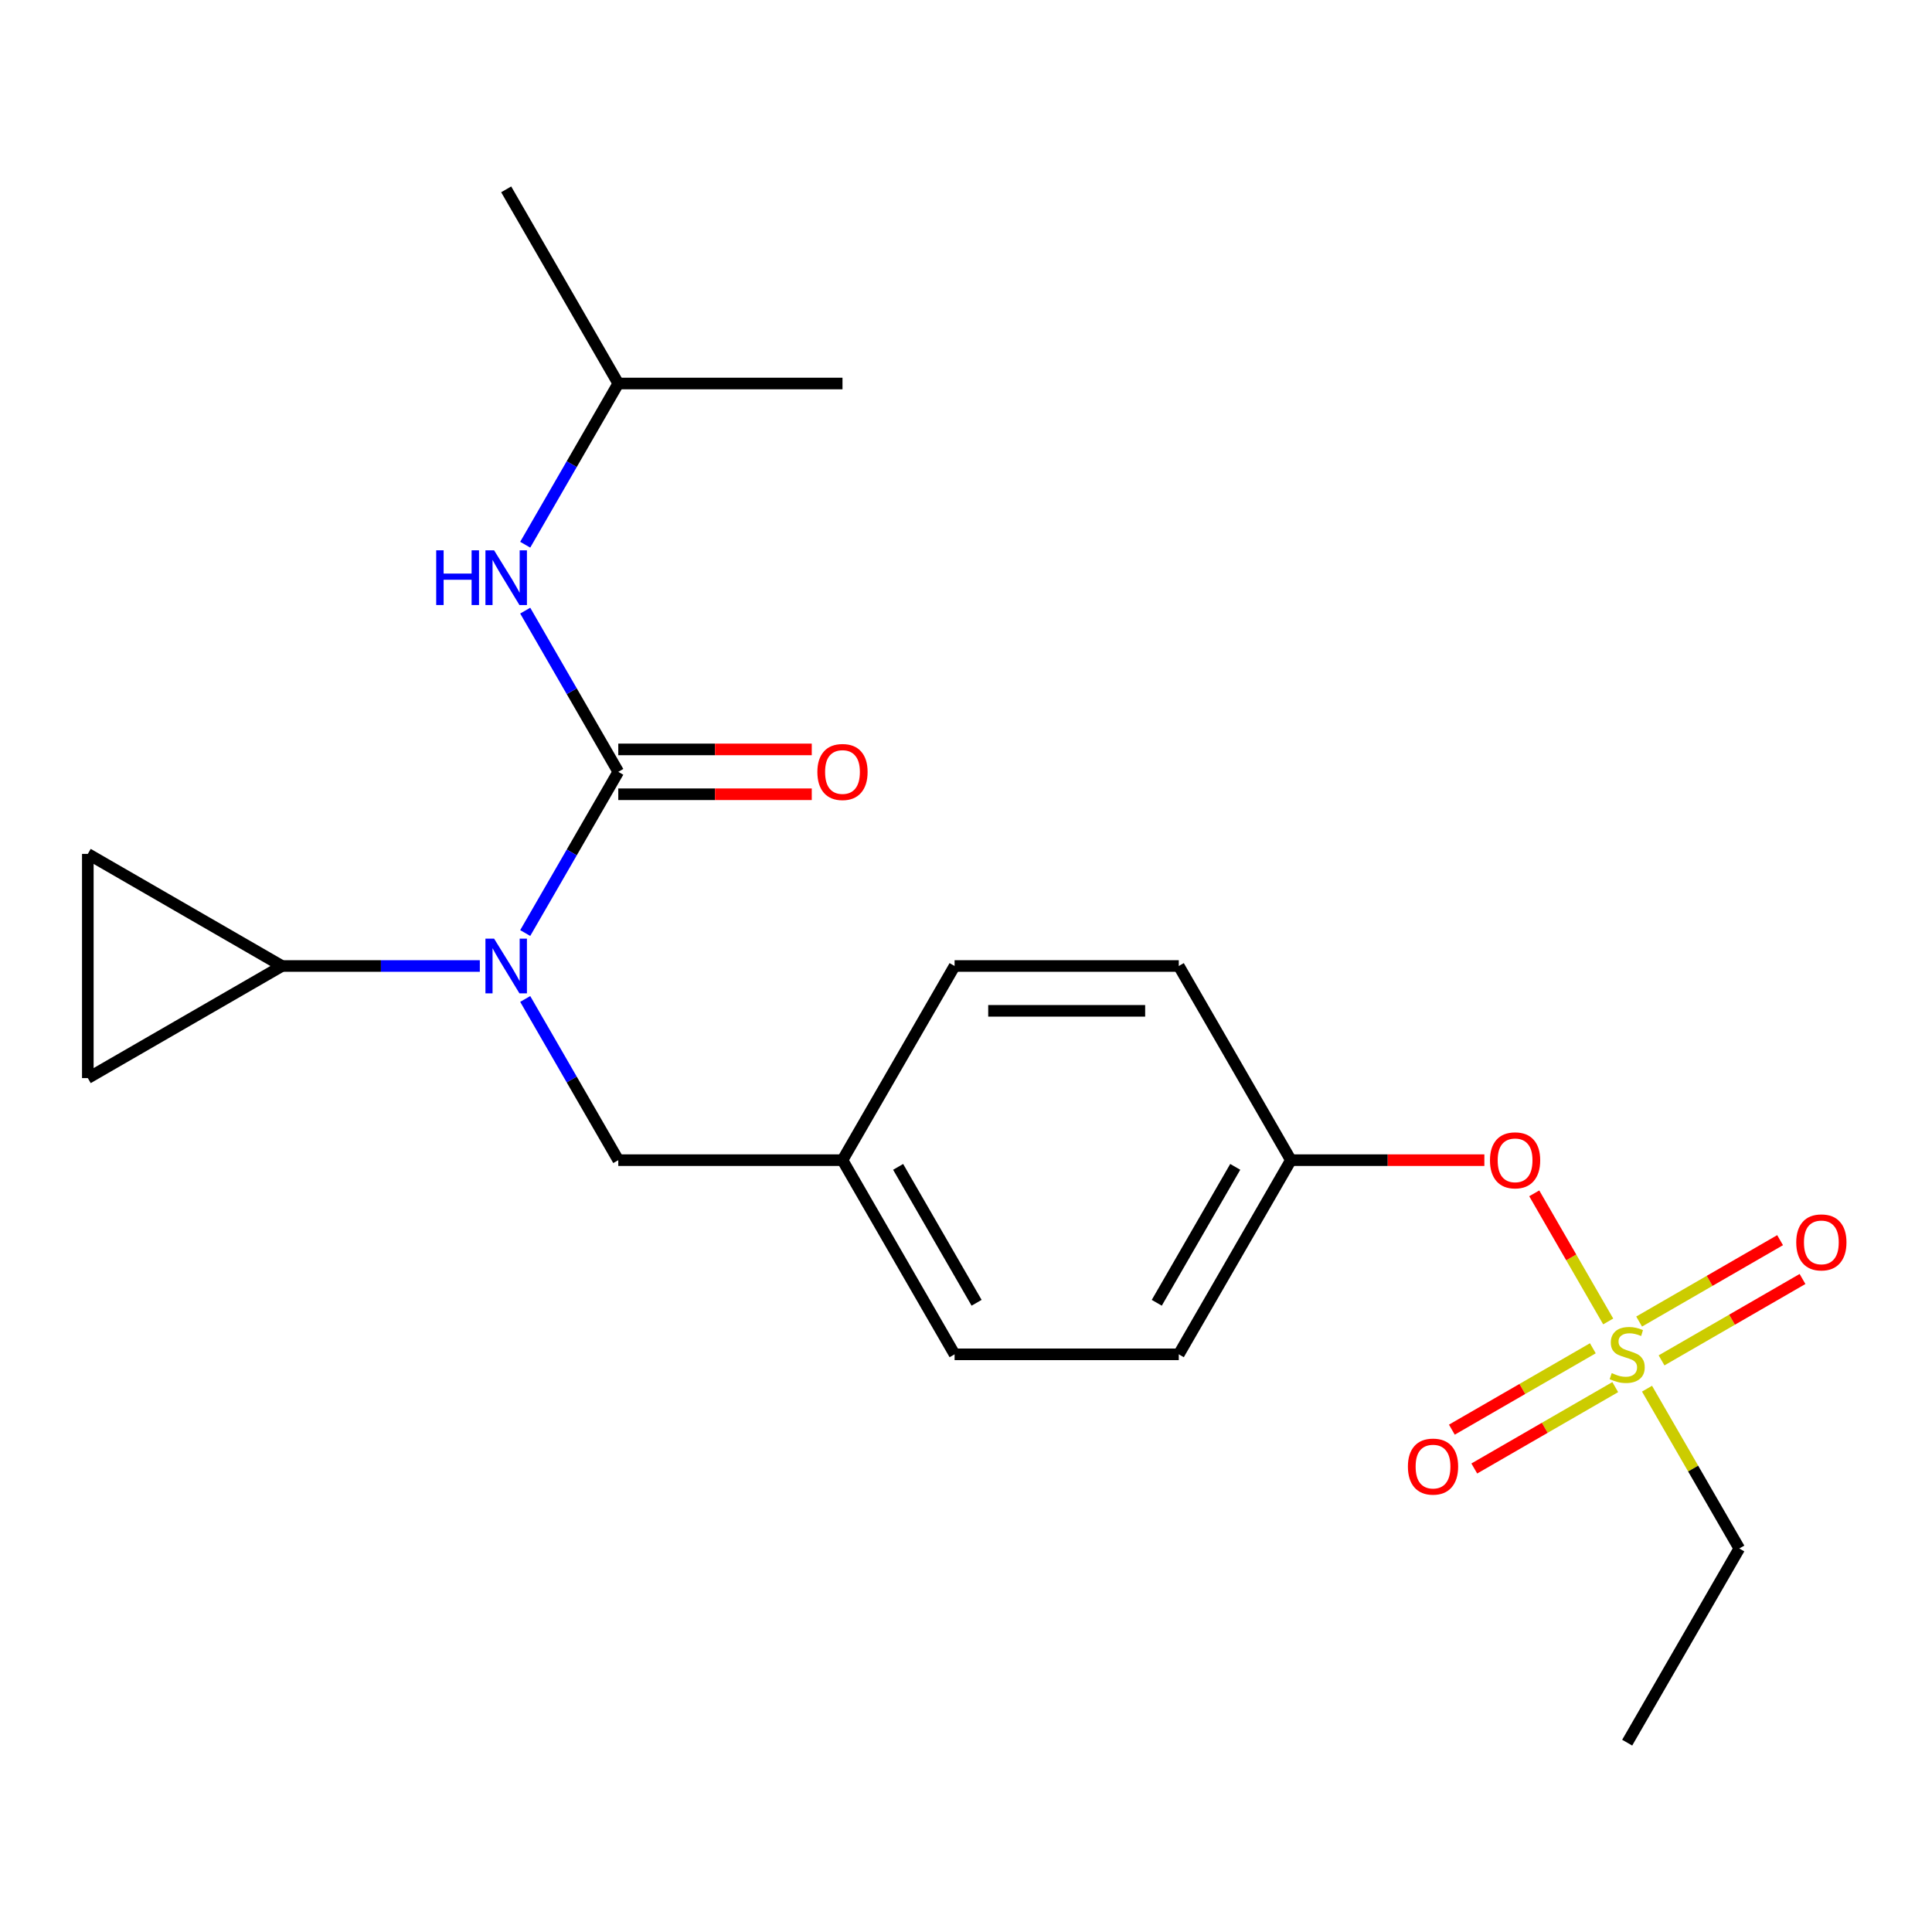 <?xml version='1.0' encoding='iso-8859-1'?>
<svg version='1.1' baseProfile='full'
              xmlns='http://www.w3.org/2000/svg'
                      xmlns:rdkit='http://www.rdkit.org/xml'
                      xmlns:xlink='http://www.w3.org/1999/xlink'
                  xml:space='preserve'
width='1000px' height='1000px' viewBox='0 0 1000 1000'>
<!-- END OF HEADER -->
<rect style='opacity:1.0;fill:#FFFFFF;stroke:none' width='1000' height='1000' x='0' y='0'> </rect>
<path class='bond-1' d='M 320.023,399.501 L 295.936,441.22' style='fill:none;fill-rule:evenodd;stroke:#000000;stroke-width:6px;stroke-linecap:butt;stroke-linejoin:miter;stroke-opacity:1' />
<path class='bond-1' d='M 295.936,441.22 L 271.85,482.939' style='fill:none;fill-rule:evenodd;stroke:#0000FF;stroke-width:6px;stroke-linecap:butt;stroke-linejoin:miter;stroke-opacity:1' />
<path class='bond-3' d='M 320.023,399.501 L 295.936,357.782' style='fill:none;fill-rule:evenodd;stroke:#000000;stroke-width:6px;stroke-linecap:butt;stroke-linejoin:miter;stroke-opacity:1' />
<path class='bond-3' d='M 295.936,357.782 L 271.85,316.063' style='fill:none;fill-rule:evenodd;stroke:#0000FF;stroke-width:6px;stroke-linecap:butt;stroke-linejoin:miter;stroke-opacity:1' />
<path class='bond-9' d='M 320.023,411.106 L 370.095,411.106' style='fill:none;fill-rule:evenodd;stroke:#000000;stroke-width:6px;stroke-linecap:butt;stroke-linejoin:miter;stroke-opacity:1' />
<path class='bond-9' d='M 370.095,411.106 L 420.168,411.106' style='fill:none;fill-rule:evenodd;stroke:#FF0000;stroke-width:6px;stroke-linecap:butt;stroke-linejoin:miter;stroke-opacity:1' />
<path class='bond-9' d='M 320.023,387.896 L 370.095,387.896' style='fill:none;fill-rule:evenodd;stroke:#000000;stroke-width:6px;stroke-linecap:butt;stroke-linejoin:miter;stroke-opacity:1' />
<path class='bond-9' d='M 370.095,387.896 L 420.168,387.896' style='fill:none;fill-rule:evenodd;stroke:#FF0000;stroke-width:6px;stroke-linecap:butt;stroke-linejoin:miter;stroke-opacity:1' />
<path class='bond-0' d='M 832.403,683.977 L 813.262,650.823' style='fill:none;fill-rule:evenodd;stroke:#CCCC00;stroke-width:6px;stroke-linecap:butt;stroke-linejoin:miter;stroke-opacity:1' />
<path class='bond-0' d='M 813.262,650.823 L 794.12,617.669' style='fill:none;fill-rule:evenodd;stroke:#FF0000;stroke-width:6px;stroke-linecap:butt;stroke-linejoin:miter;stroke-opacity:1' />
<path class='bond-7' d='M 824.447,697.865 L 787.966,718.928' style='fill:none;fill-rule:evenodd;stroke:#CCCC00;stroke-width:6px;stroke-linecap:butt;stroke-linejoin:miter;stroke-opacity:1' />
<path class='bond-7' d='M 787.966,718.928 L 751.484,739.99' style='fill:none;fill-rule:evenodd;stroke:#FF0000;stroke-width:6px;stroke-linecap:butt;stroke-linejoin:miter;stroke-opacity:1' />
<path class='bond-7' d='M 836.051,717.965 L 799.57,739.027' style='fill:none;fill-rule:evenodd;stroke:#CCCC00;stroke-width:6px;stroke-linecap:butt;stroke-linejoin:miter;stroke-opacity:1' />
<path class='bond-7' d='M 799.57,739.027 L 763.089,760.09' style='fill:none;fill-rule:evenodd;stroke:#FF0000;stroke-width:6px;stroke-linecap:butt;stroke-linejoin:miter;stroke-opacity:1' />
<path class='bond-8' d='M 860.014,704.13 L 896.495,683.068' style='fill:none;fill-rule:evenodd;stroke:#CCCC00;stroke-width:6px;stroke-linecap:butt;stroke-linejoin:miter;stroke-opacity:1' />
<path class='bond-8' d='M 896.495,683.068 L 932.976,662.005' style='fill:none;fill-rule:evenodd;stroke:#FF0000;stroke-width:6px;stroke-linecap:butt;stroke-linejoin:miter;stroke-opacity:1' />
<path class='bond-8' d='M 848.409,684.031 L 884.89,662.968' style='fill:none;fill-rule:evenodd;stroke:#CCCC00;stroke-width:6px;stroke-linecap:butt;stroke-linejoin:miter;stroke-opacity:1' />
<path class='bond-8' d='M 884.89,662.968 L 921.372,641.906' style='fill:none;fill-rule:evenodd;stroke:#FF0000;stroke-width:6px;stroke-linecap:butt;stroke-linejoin:miter;stroke-opacity:1' />
<path class='bond-13' d='M 852.496,718.779 L 876.375,760.138' style='fill:none;fill-rule:evenodd;stroke:#CCCC00;stroke-width:6px;stroke-linecap:butt;stroke-linejoin:miter;stroke-opacity:1' />
<path class='bond-13' d='M 876.375,760.138 L 900.253,801.497' style='fill:none;fill-rule:evenodd;stroke:#000000;stroke-width:6px;stroke-linecap:butt;stroke-linejoin:miter;stroke-opacity:1' />
<path class='bond-2' d='M 248.358,500 L 197.156,500' style='fill:none;fill-rule:evenodd;stroke:#0000FF;stroke-width:6px;stroke-linecap:butt;stroke-linejoin:miter;stroke-opacity:1' />
<path class='bond-2' d='M 197.156,500 L 145.953,500' style='fill:none;fill-rule:evenodd;stroke:#000000;stroke-width:6px;stroke-linecap:butt;stroke-linejoin:miter;stroke-opacity:1' />
<path class='bond-10' d='M 271.85,517.061 L 295.936,558.78' style='fill:none;fill-rule:evenodd;stroke:#0000FF;stroke-width:6px;stroke-linecap:butt;stroke-linejoin:miter;stroke-opacity:1' />
<path class='bond-10' d='M 295.936,558.78 L 320.023,600.499' style='fill:none;fill-rule:evenodd;stroke:#000000;stroke-width:6px;stroke-linecap:butt;stroke-linejoin:miter;stroke-opacity:1' />
<path class='bond-4' d='M 145.953,500 L 45.455,558.023' style='fill:none;fill-rule:evenodd;stroke:#000000;stroke-width:6px;stroke-linecap:butt;stroke-linejoin:miter;stroke-opacity:1' />
<path class='bond-5' d='M 145.953,500 L 45.455,441.977' style='fill:none;fill-rule:evenodd;stroke:#000000;stroke-width:6px;stroke-linecap:butt;stroke-linejoin:miter;stroke-opacity:1' />
<path class='bond-18' d='M 271.85,281.941 L 295.936,240.222' style='fill:none;fill-rule:evenodd;stroke:#0000FF;stroke-width:6px;stroke-linecap:butt;stroke-linejoin:miter;stroke-opacity:1' />
<path class='bond-18' d='M 295.936,240.222 L 320.023,198.503' style='fill:none;fill-rule:evenodd;stroke:#000000;stroke-width:6px;stroke-linecap:butt;stroke-linejoin:miter;stroke-opacity:1' />
<path class='bond-22' d='M 45.455,558.023 L 45.455,441.977' style='fill:none;fill-rule:evenodd;stroke:#000000;stroke-width:6px;stroke-linecap:butt;stroke-linejoin:miter;stroke-opacity:1' />
<path class='bond-6' d='M 768.306,600.499 L 718.234,600.499' style='fill:none;fill-rule:evenodd;stroke:#FF0000;stroke-width:6px;stroke-linecap:butt;stroke-linejoin:miter;stroke-opacity:1' />
<path class='bond-6' d='M 718.234,600.499 L 668.161,600.499' style='fill:none;fill-rule:evenodd;stroke:#000000;stroke-width:6px;stroke-linecap:butt;stroke-linejoin:miter;stroke-opacity:1' />
<path class='bond-12' d='M 320.023,600.499 L 436.069,600.499' style='fill:none;fill-rule:evenodd;stroke:#000000;stroke-width:6px;stroke-linecap:butt;stroke-linejoin:miter;stroke-opacity:1' />
<path class='bond-11' d='M 668.161,600.499 L 610.138,700.998' style='fill:none;fill-rule:evenodd;stroke:#000000;stroke-width:6px;stroke-linecap:butt;stroke-linejoin:miter;stroke-opacity:1' />
<path class='bond-11' d='M 639.358,603.969 L 598.742,674.318' style='fill:none;fill-rule:evenodd;stroke:#000000;stroke-width:6px;stroke-linecap:butt;stroke-linejoin:miter;stroke-opacity:1' />
<path class='bond-23' d='M 668.161,600.499 L 610.138,500' style='fill:none;fill-rule:evenodd;stroke:#000000;stroke-width:6px;stroke-linecap:butt;stroke-linejoin:miter;stroke-opacity:1' />
<path class='bond-14' d='M 436.069,600.499 L 494.092,500' style='fill:none;fill-rule:evenodd;stroke:#000000;stroke-width:6px;stroke-linecap:butt;stroke-linejoin:miter;stroke-opacity:1' />
<path class='bond-15' d='M 436.069,600.499 L 494.092,700.998' style='fill:none;fill-rule:evenodd;stroke:#000000;stroke-width:6px;stroke-linecap:butt;stroke-linejoin:miter;stroke-opacity:1' />
<path class='bond-15' d='M 464.872,603.969 L 505.488,674.318' style='fill:none;fill-rule:evenodd;stroke:#000000;stroke-width:6px;stroke-linecap:butt;stroke-linejoin:miter;stroke-opacity:1' />
<path class='bond-19' d='M 900.253,801.497 L 842.23,901.996' style='fill:none;fill-rule:evenodd;stroke:#000000;stroke-width:6px;stroke-linecap:butt;stroke-linejoin:miter;stroke-opacity:1' />
<path class='bond-17' d='M 494.092,500 L 610.138,500' style='fill:none;fill-rule:evenodd;stroke:#000000;stroke-width:6px;stroke-linecap:butt;stroke-linejoin:miter;stroke-opacity:1' />
<path class='bond-17' d='M 511.499,523.209 L 592.731,523.209' style='fill:none;fill-rule:evenodd;stroke:#000000;stroke-width:6px;stroke-linecap:butt;stroke-linejoin:miter;stroke-opacity:1' />
<path class='bond-16' d='M 494.092,700.998 L 610.138,700.998' style='fill:none;fill-rule:evenodd;stroke:#000000;stroke-width:6px;stroke-linecap:butt;stroke-linejoin:miter;stroke-opacity:1' />
<path class='bond-20' d='M 320.023,198.503 L 262,98.004' style='fill:none;fill-rule:evenodd;stroke:#000000;stroke-width:6px;stroke-linecap:butt;stroke-linejoin:miter;stroke-opacity:1' />
<path class='bond-21' d='M 320.023,198.503 L 436.069,198.503' style='fill:none;fill-rule:evenodd;stroke:#000000;stroke-width:6px;stroke-linecap:butt;stroke-linejoin:miter;stroke-opacity:1' />
<path  class='atom-1' d='M 834.23 710.718
Q 834.55 710.838, 835.87 711.398
Q 837.19 711.958, 838.63 712.318
Q 840.11 712.638, 841.55 712.638
Q 844.23 712.638, 845.79 711.358
Q 847.35 710.038, 847.35 707.758
Q 847.35 706.198, 846.55 705.238
Q 845.79 704.278, 844.59 703.758
Q 843.39 703.238, 841.39 702.638
Q 838.87 701.878, 837.35 701.158
Q 835.87 700.438, 834.79 698.918
Q 833.75 697.398, 833.75 694.838
Q 833.75 691.278, 836.15 689.078
Q 838.59 686.878, 843.39 686.878
Q 846.67 686.878, 850.39 688.438
L 849.47 691.518
Q 846.07 690.118, 843.51 690.118
Q 840.75 690.118, 839.23 691.278
Q 837.71 692.398, 837.75 694.358
Q 837.75 695.878, 838.51 696.798
Q 839.31 697.718, 840.43 698.238
Q 841.59 698.758, 843.51 699.358
Q 846.07 700.158, 847.59 700.958
Q 849.11 701.758, 850.19 703.398
Q 851.31 704.998, 851.31 707.758
Q 851.31 711.678, 848.67 713.798
Q 846.07 715.878, 841.71 715.878
Q 839.19 715.878, 837.27 715.318
Q 835.39 714.798, 833.15 713.878
L 834.23 710.718
' fill='#CCCC00'/>
<path  class='atom-2' d='M 255.74 485.84
L 265.02 500.84
Q 265.94 502.32, 267.42 505
Q 268.9 507.68, 268.98 507.84
L 268.98 485.84
L 272.74 485.84
L 272.74 514.16
L 268.86 514.16
L 258.9 497.76
Q 257.74 495.84, 256.5 493.64
Q 255.3 491.44, 254.94 490.76
L 254.94 514.16
L 251.26 514.16
L 251.26 485.84
L 255.74 485.84
' fill='#0000FF'/>
<path  class='atom-4' d='M 225.78 284.842
L 229.62 284.842
L 229.62 296.882
L 244.1 296.882
L 244.1 284.842
L 247.94 284.842
L 247.94 313.162
L 244.1 313.162
L 244.1 300.082
L 229.62 300.082
L 229.62 313.162
L 225.78 313.162
L 225.78 284.842
' fill='#0000FF'/>
<path  class='atom-4' d='M 255.74 284.842
L 265.02 299.842
Q 265.94 301.322, 267.42 304.002
Q 268.9 306.682, 268.98 306.842
L 268.98 284.842
L 272.74 284.842
L 272.74 313.162
L 268.86 313.162
L 258.9 296.762
Q 257.74 294.842, 256.5 292.642
Q 255.3 290.442, 254.94 289.762
L 254.94 313.162
L 251.26 313.162
L 251.26 284.842
L 255.74 284.842
' fill='#0000FF'/>
<path  class='atom-7' d='M 771.207 600.579
Q 771.207 593.779, 774.567 589.979
Q 777.927 586.179, 784.207 586.179
Q 790.487 586.179, 793.847 589.979
Q 797.207 593.779, 797.207 600.579
Q 797.207 607.459, 793.807 611.379
Q 790.407 615.259, 784.207 615.259
Q 777.967 615.259, 774.567 611.379
Q 771.207 607.499, 771.207 600.579
M 784.207 612.059
Q 788.527 612.059, 790.847 609.179
Q 793.207 606.259, 793.207 600.579
Q 793.207 595.019, 790.847 592.219
Q 788.527 589.379, 784.207 589.379
Q 779.887 589.379, 777.527 592.179
Q 775.207 594.979, 775.207 600.579
Q 775.207 606.299, 777.527 609.179
Q 779.887 612.059, 784.207 612.059
' fill='#FF0000'/>
<path  class='atom-8' d='M 728.731 759.101
Q 728.731 752.301, 732.091 748.501
Q 735.451 744.701, 741.731 744.701
Q 748.011 744.701, 751.371 748.501
Q 754.731 752.301, 754.731 759.101
Q 754.731 765.981, 751.331 769.901
Q 747.931 773.781, 741.731 773.781
Q 735.491 773.781, 732.091 769.901
Q 728.731 766.021, 728.731 759.101
M 741.731 770.581
Q 746.051 770.581, 748.371 767.701
Q 750.731 764.781, 750.731 759.101
Q 750.731 753.541, 748.371 750.741
Q 746.051 747.901, 741.731 747.901
Q 737.411 747.901, 735.051 750.701
Q 732.731 753.501, 732.731 759.101
Q 732.731 764.821, 735.051 767.701
Q 737.411 770.581, 741.731 770.581
' fill='#FF0000'/>
<path  class='atom-9' d='M 929.729 643.055
Q 929.729 636.255, 933.089 632.455
Q 936.449 628.655, 942.729 628.655
Q 949.009 628.655, 952.369 632.455
Q 955.729 636.255, 955.729 643.055
Q 955.729 649.935, 952.329 653.855
Q 948.929 657.735, 942.729 657.735
Q 936.489 657.735, 933.089 653.855
Q 929.729 649.975, 929.729 643.055
M 942.729 654.535
Q 947.049 654.535, 949.369 651.655
Q 951.729 648.735, 951.729 643.055
Q 951.729 637.495, 949.369 634.695
Q 947.049 631.855, 942.729 631.855
Q 938.409 631.855, 936.049 634.655
Q 933.729 637.455, 933.729 643.055
Q 933.729 648.775, 936.049 651.655
Q 938.409 654.535, 942.729 654.535
' fill='#FF0000'/>
<path  class='atom-10' d='M 423.069 399.581
Q 423.069 392.781, 426.429 388.981
Q 429.789 385.181, 436.069 385.181
Q 442.349 385.181, 445.709 388.981
Q 449.069 392.781, 449.069 399.581
Q 449.069 406.461, 445.669 410.381
Q 442.269 414.261, 436.069 414.261
Q 429.829 414.261, 426.429 410.381
Q 423.069 406.501, 423.069 399.581
M 436.069 411.061
Q 440.389 411.061, 442.709 408.181
Q 445.069 405.261, 445.069 399.581
Q 445.069 394.021, 442.709 391.221
Q 440.389 388.381, 436.069 388.381
Q 431.749 388.381, 429.389 391.181
Q 427.069 393.981, 427.069 399.581
Q 427.069 405.301, 429.389 408.181
Q 431.749 411.061, 436.069 411.061
' fill='#FF0000'/>
</svg>

